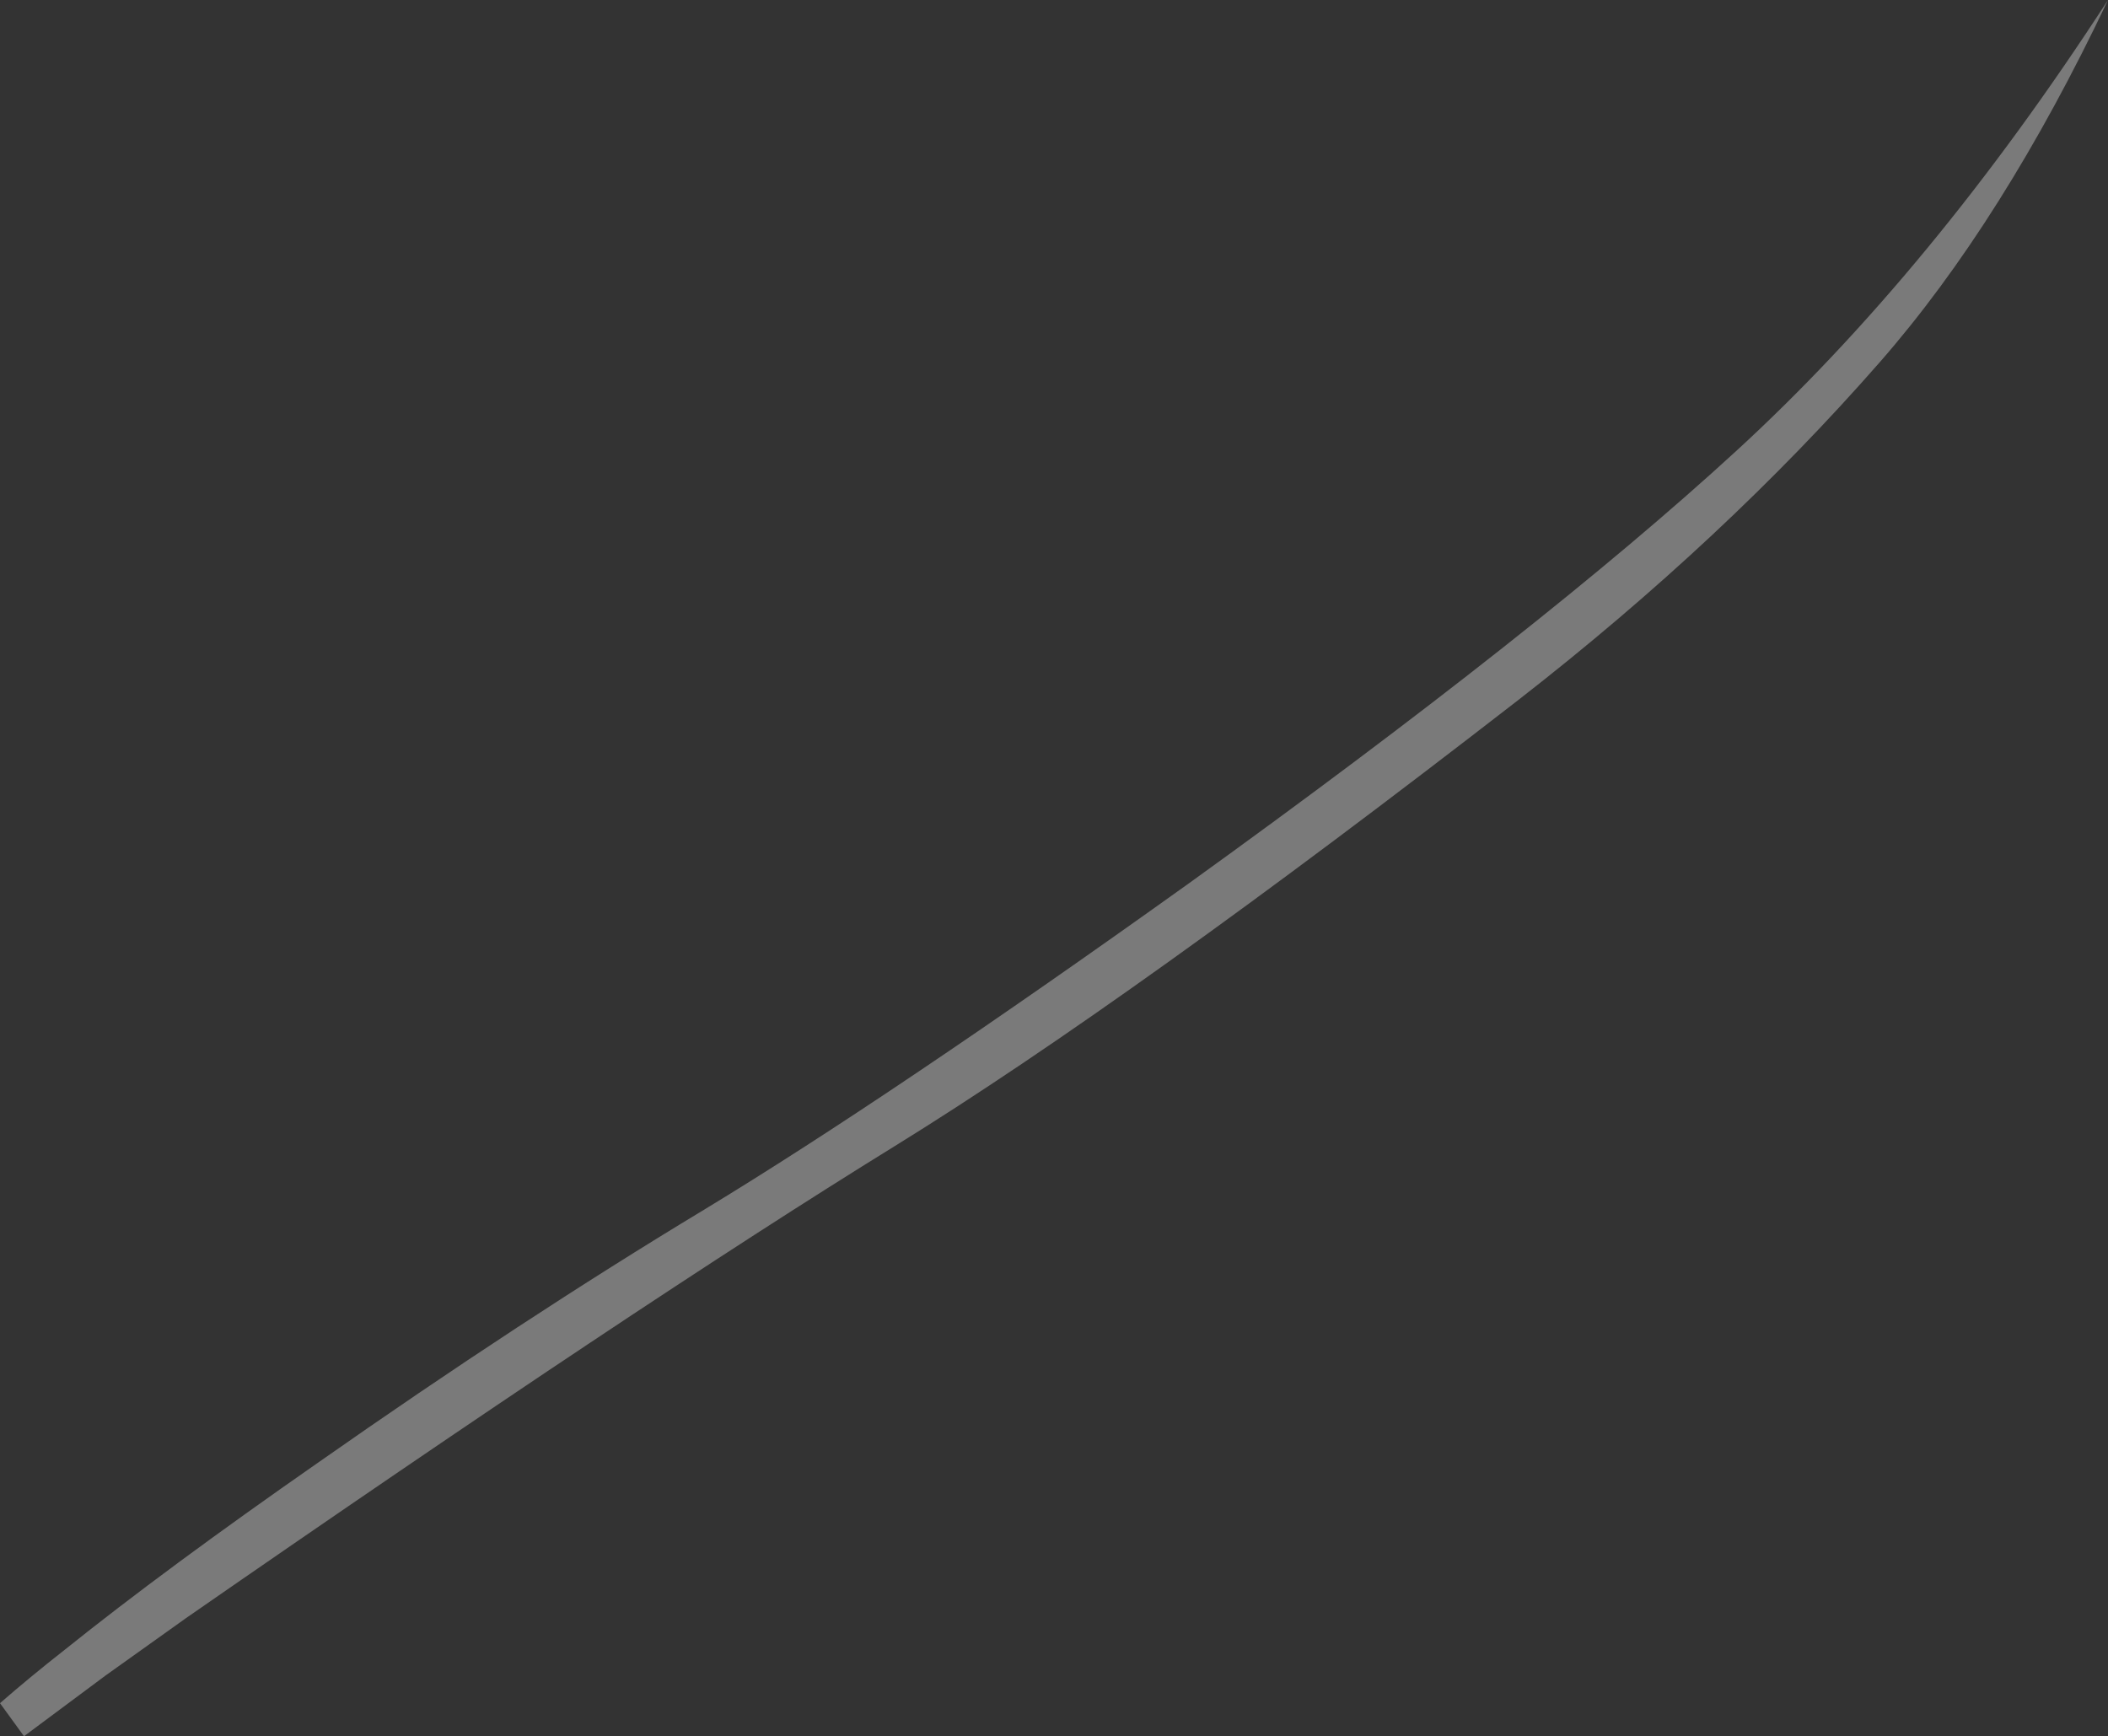 <?xml version="1.0" encoding="UTF-8" standalone="no"?>
<svg xmlns:xlink="http://www.w3.org/1999/xlink" height="191.8px" width="232.85px" xmlns="http://www.w3.org/2000/svg">
  <rect width="100%" height="100%" fill="#333333" stroke="none"/>
  <g transform="matrix(1.0, 0.0, 0.0, 1.0, -216.5, -74.35)">
    <path d="M408.25 124.2 Q429.9 104.35 449.35 74.35 437.75 98.8 424.15 114.35 407.0 133.95 384.25 151.65 341.5 184.8 315.35 200.95 287.0 218.45 237.05 253.1 L228.15 259.45 219.15 266.15 216.5 262.5 Q219.7 259.7 223.65 256.6 234.8 247.65 251.6 235.95 274.2 220.1 294.25 208.0 314.95 195.45 347.8 171.95 386.95 143.75 408.25 124.2" fill="#ffffff" fill-opacity="0.349" fill-rule="evenodd" stroke="none"/>
  </g>
</svg>
